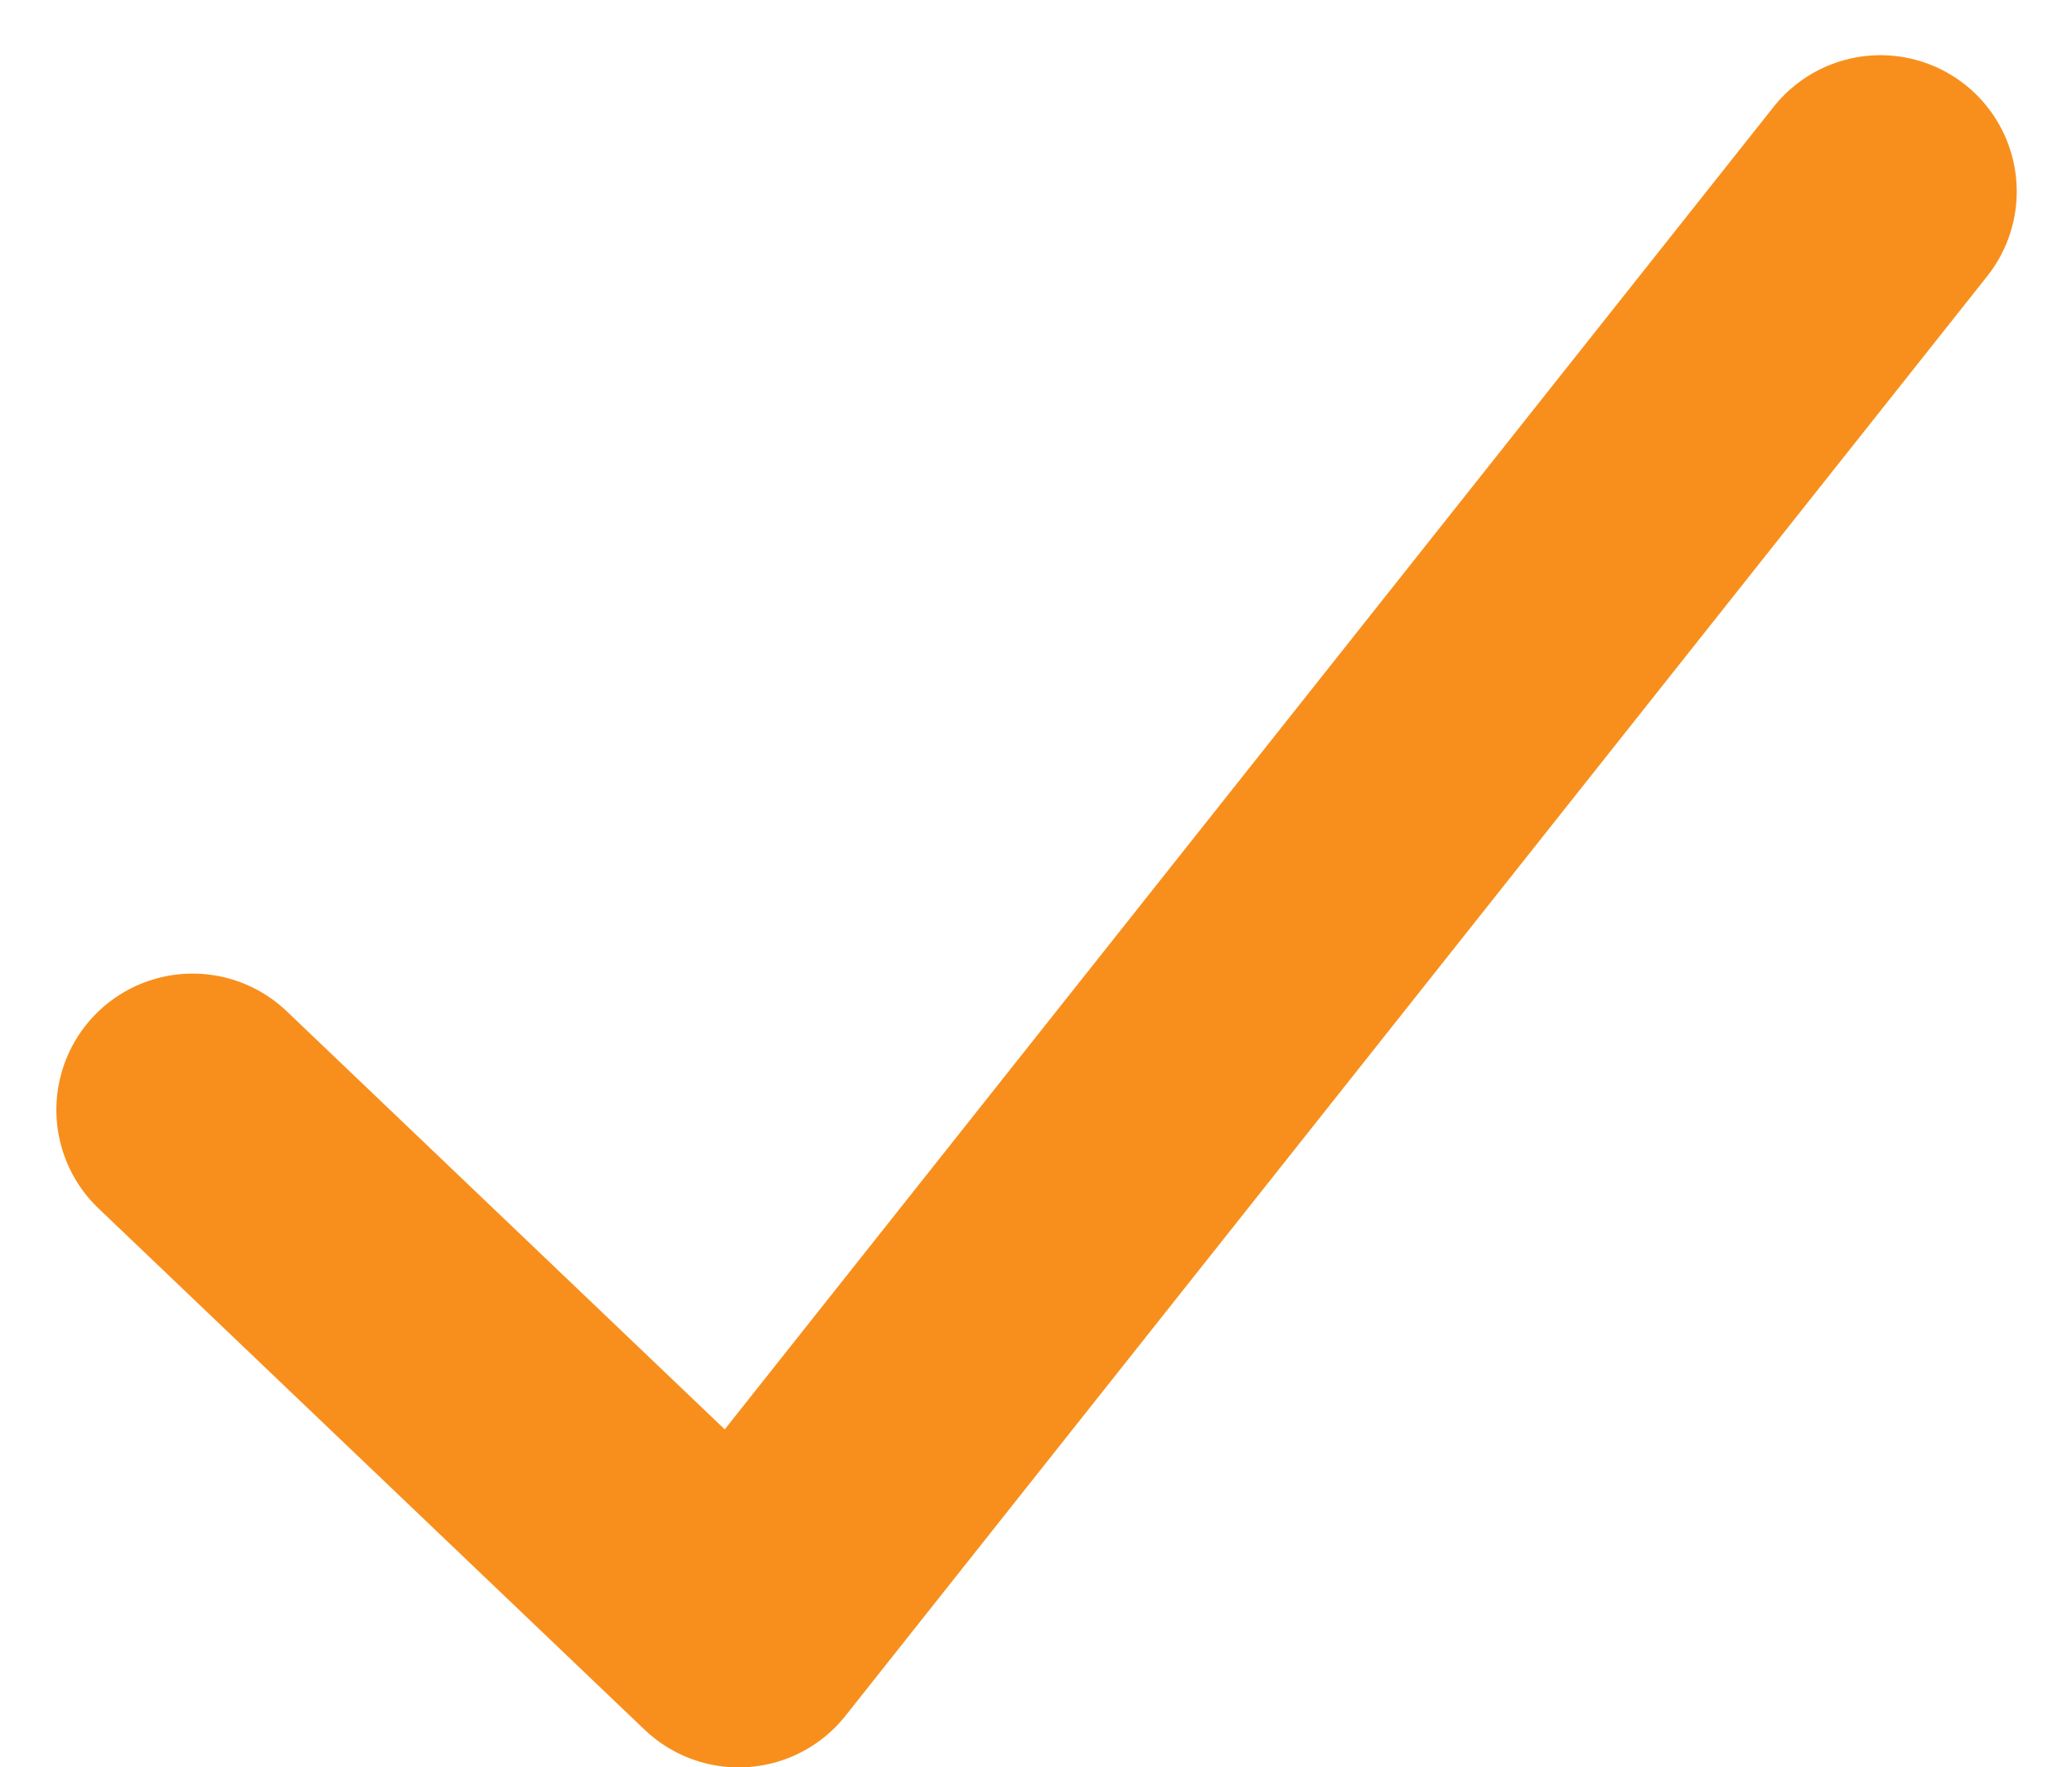 <svg xmlns="http://www.w3.org/2000/svg" width="30.406" height="25.936" viewBox="0 0 30.406 25.936"><path id="Path_3187" data-name="Path 3187" d="M3314.666,1102.81l8.013,7.649,16.755-21.126" transform="translate(-3311.839 -1086.523)" fill="none" stroke="#f88f1c" stroke-linecap="round" stroke-linejoin="round" stroke-width="4"></path></svg>